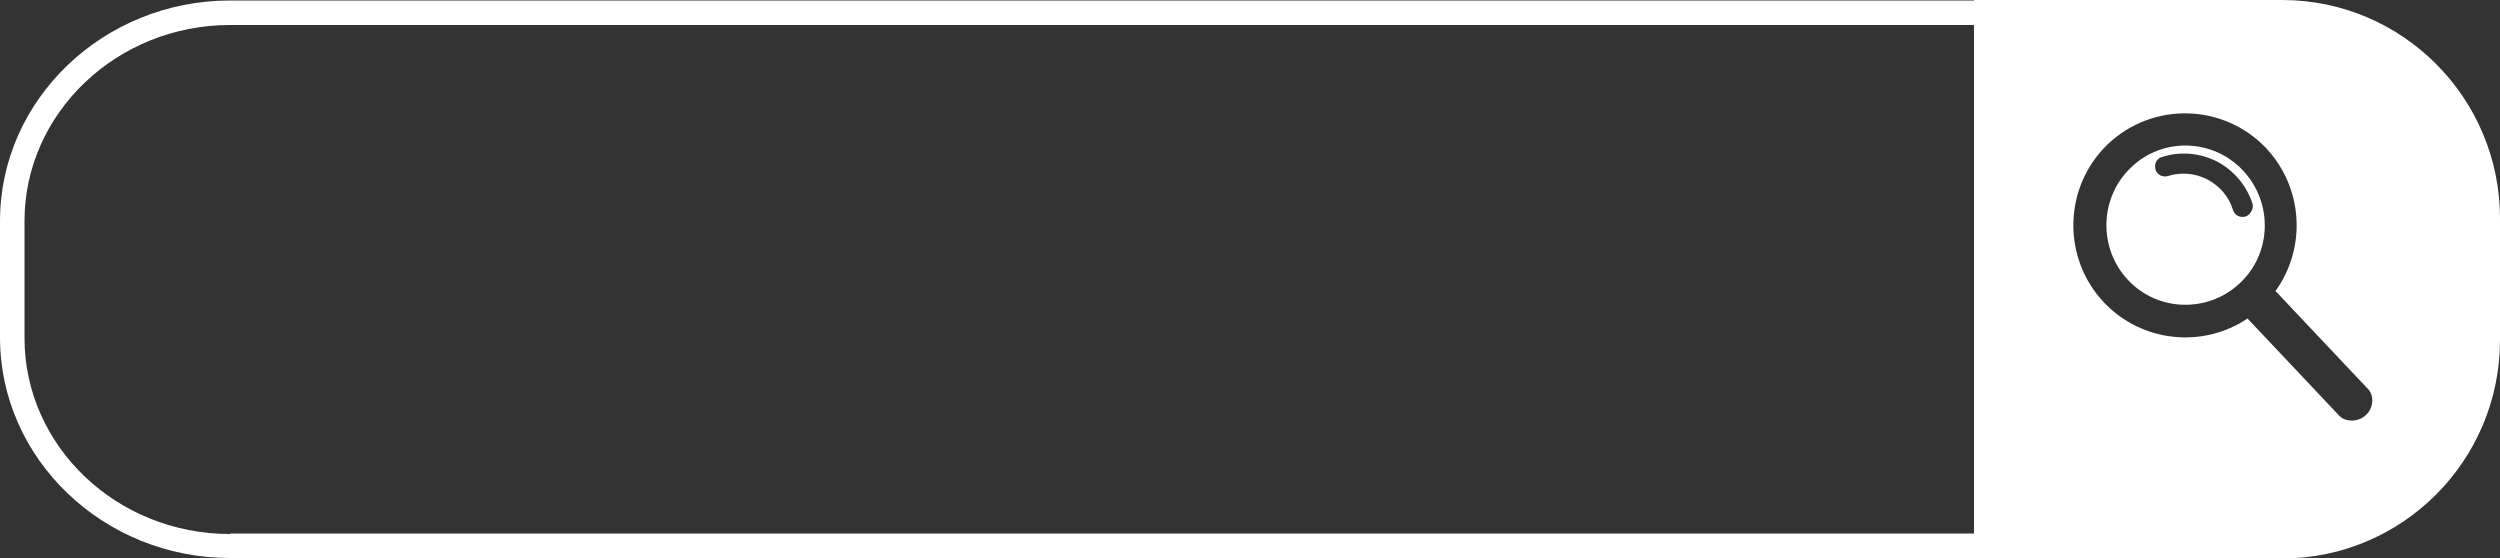 <?xml version="1.0" encoding="UTF-8" standalone="no"?><svg xmlns="http://www.w3.org/2000/svg" xmlns:xlink="http://www.w3.org/1999/xlink" fill="#ffffff" height="111.7" preserveAspectRatio="xMidYMid meet" version="1" viewBox="0.0 0.0 500.0 111.7" width="500" zoomAndPan="magnify"><rect x="0.0" y="0.0" width="500.0" height="111.7" fill="#333333" stroke="none"/><g id="change1_1"><path d="M426.2,33.5c-6.3,6-6.6,16.1-0.6,22.5c6,6.4,16.1,6.6,22.4,0.6c6.4-6,6.6-16.1,0.6-22.5C442.6,27.7,432.5,27.4,426.2,33.5z M449.9,42.8c-0.2,0.2-0.5,0.4-0.8,0.5c-1,0.3-2.2-0.2-2.5-1.3c-0.8-2.7-2.7-4.8-5.1-6.1c-2.5-1.3-5.3-1.5-7.9-0.7 c-1,0.3-2.2-0.2-2.5-1.3c-0.3-1.1,0.2-2.2,1.3-2.5c3.7-1.2,7.6-0.8,11,0.9c3.4,1.8,5.9,4.8,7.1,8.4 C450.7,41.5,450.4,42.2,449.9,42.8z" fill="inherit"/><path d="M456.4,0h-61.6v0.1H46C20.7,0.1,0,19.9,0,44.2v23.3c0,24.3,20.7,44.1,46,44.1h348.8v0.1h61.6c24.1,0,43.6-19.6,43.6-43.7 V43.7C500,19.6,480.5,0,456.4,0z M46,106.8c-22.7,0-41.1-17.6-41.1-39.2V44.2C4.9,22.6,23.4,5,46,5h348.8v101.7H46z M473.2,83 c-1.6,1.5-4.1,1.4-5.3,0.2l-18.4-19.5c-8.9,6-21.1,4.8-28.7-3.2c-8.5-9-8.1-23.2,0.8-31.7c9-8.5,23.1-8.1,31.6,0.8 c7.5,8,8.1,20,1.9,28.6l18.5,19.6C474.8,79,474.8,81.5,473.2,83z" fill="inherit"/></g></svg>